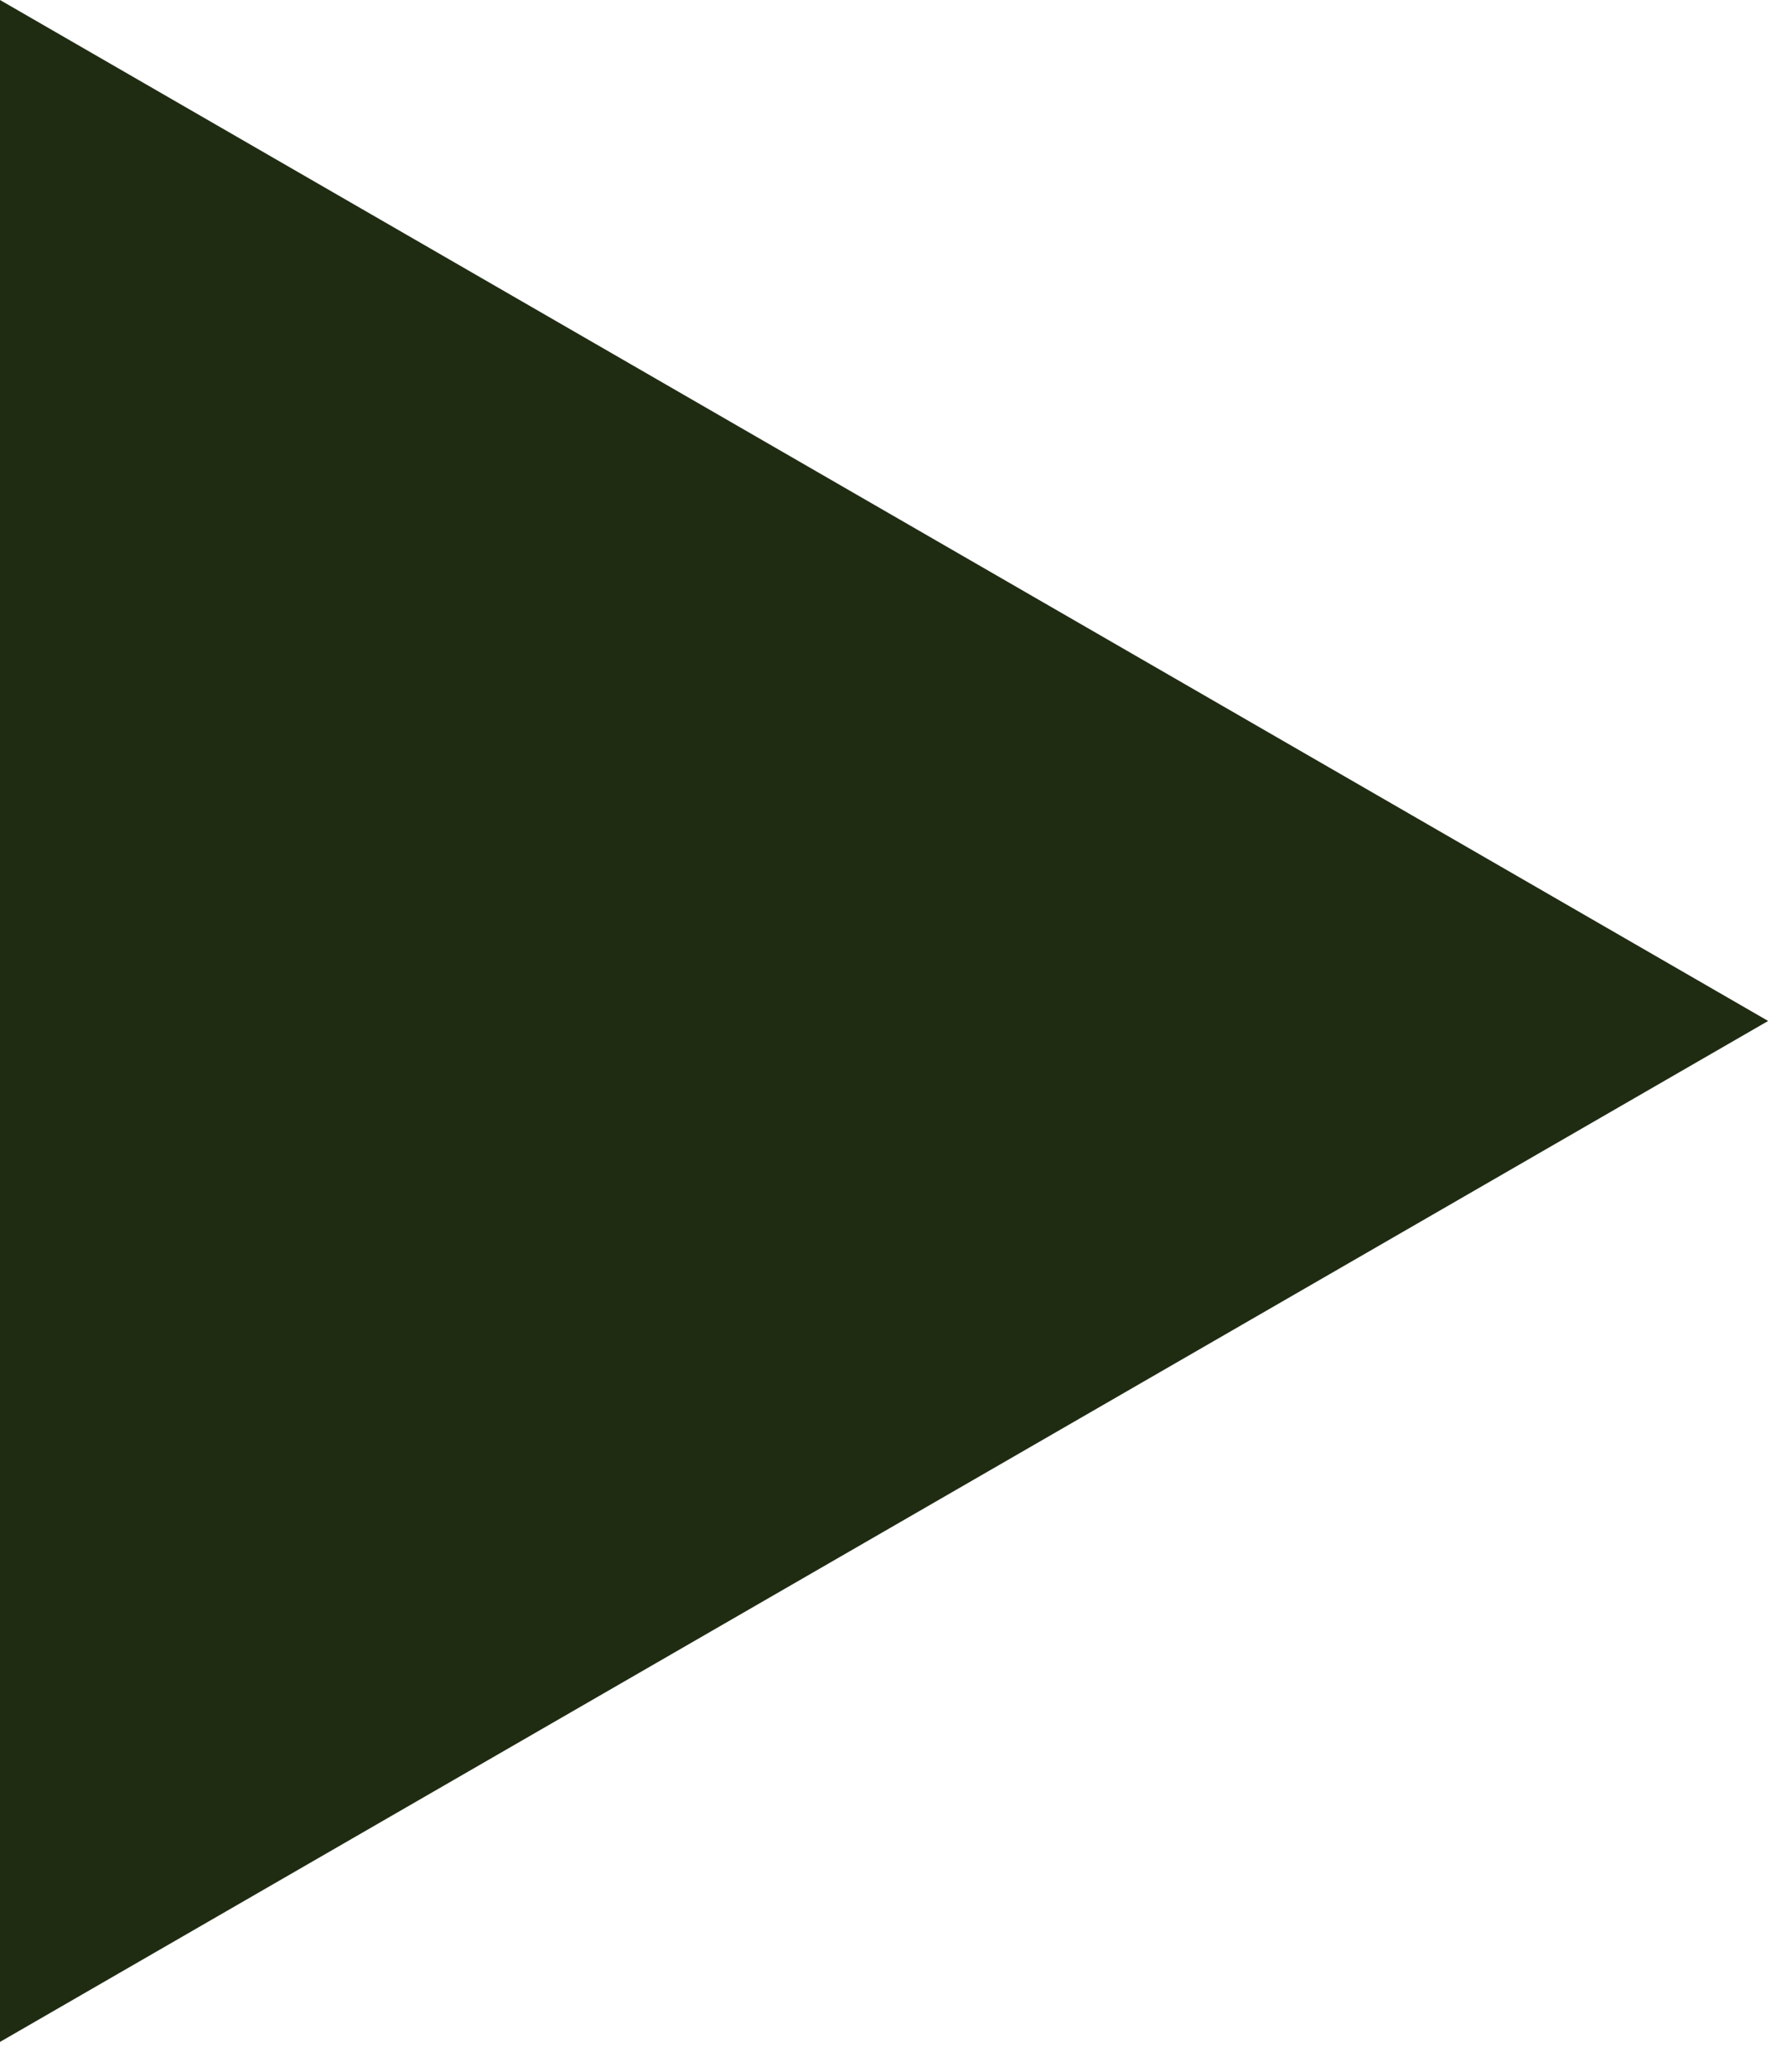 <?xml version="1.0" encoding="UTF-8"?> <svg xmlns="http://www.w3.org/2000/svg" width="50" height="58" viewBox="0 0 50 58" fill="none"><path d="M49.5 28.579L-2.6917e-06 57.158L-1.93255e-07 1.69098e-05L49.5 28.579Z" fill="#1F2C12"></path></svg> 